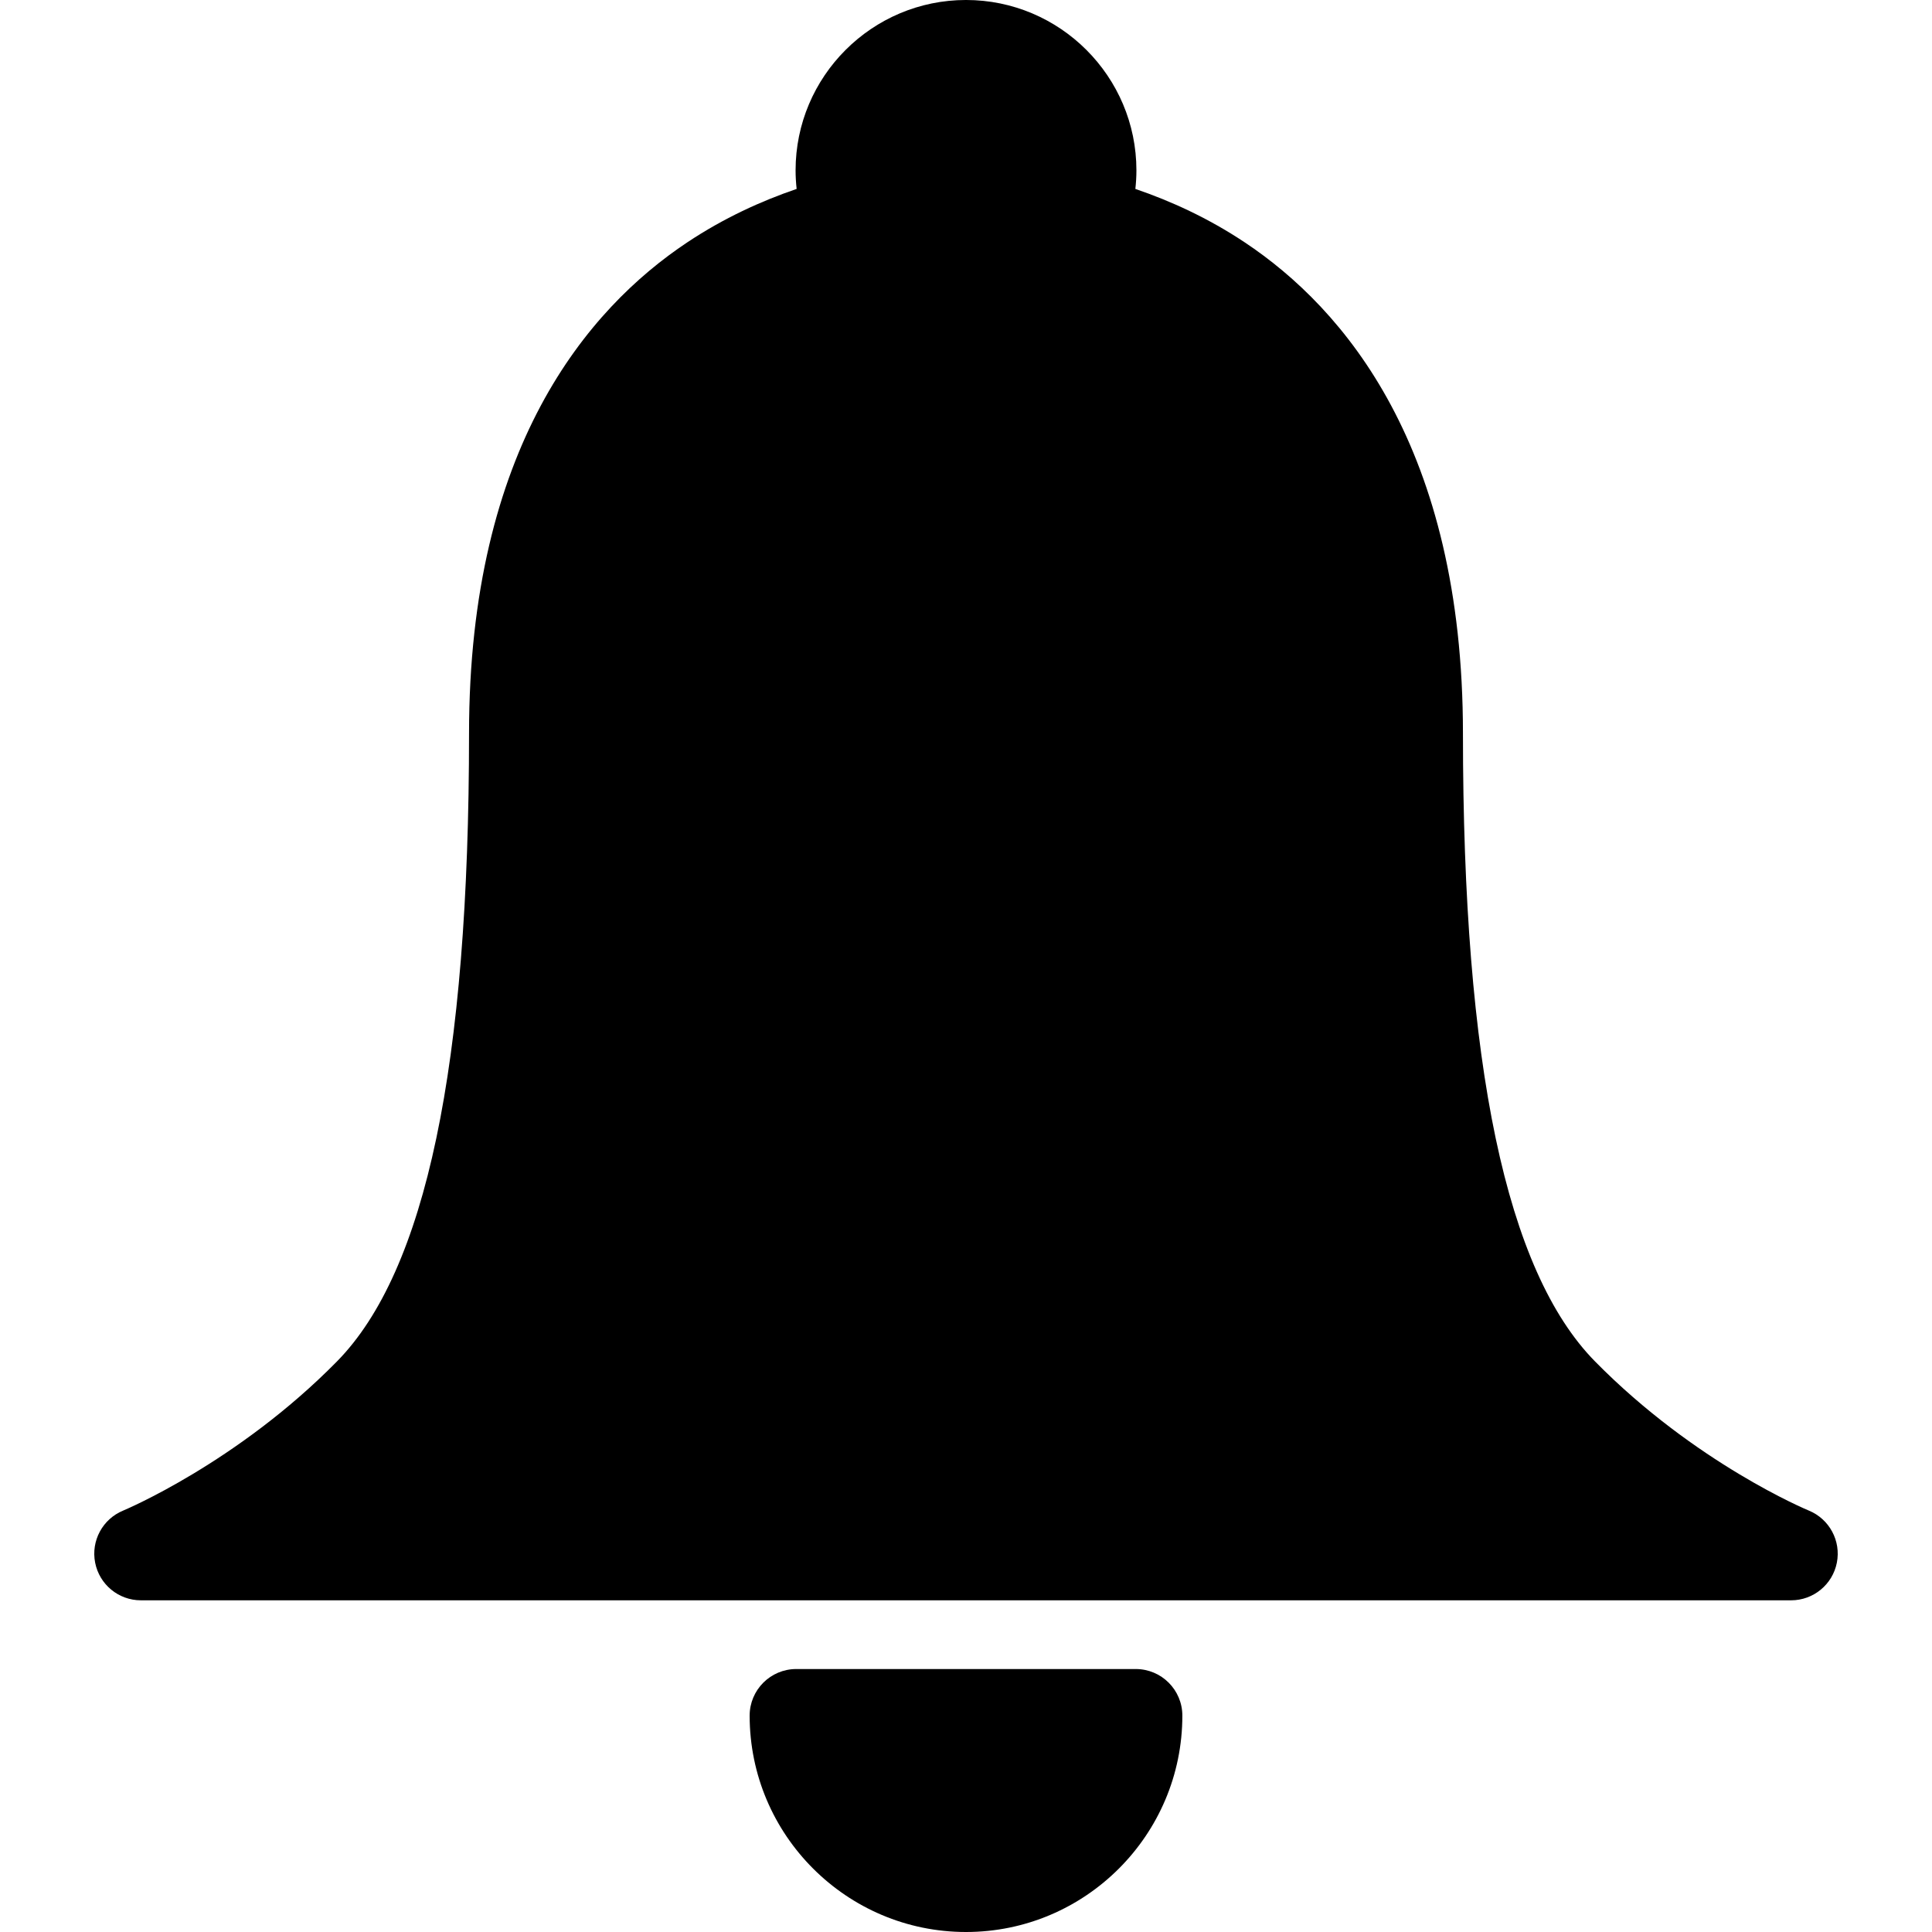 <?xml version="1.0" encoding="iso-8859-1"?>
<!-- Uploaded to: SVG Repo, www.svgrepo.com, Generator: SVG Repo Mixer Tools -->
<!DOCTYPE svg PUBLIC "-//W3C//DTD SVG 1.1//EN" "http://www.w3.org/Graphics/SVG/1.1/DTD/svg11.dtd">
<svg fill="#000000" height="800px" width="800px" version="1.1" id="Capa_1" xmlns="http://www.w3.org/2000/svg" xmlns:xlink="http://www.w3.org/1999/xlink" 
	 viewBox="0 0 207.238 207.238" xml:space="preserve">
<path d="M197.032,167.624c-0.461,2.344-2.517,4.035-4.906,4.035H15.112c-2.39,0-4.445-1.691-4.906-4.035
	c-0.461-2.345,0.802-4.688,3.013-5.593c0.114-0.047,12.24-5.128,22.93-16c9.53-9.692,14.163-31.721,14.163-67.348
	c0-30.658,12.725-45.569,23.398-52.679c3.934-2.62,7.961-4.449,11.742-5.738c-0.071-0.653-0.113-1.315-0.113-1.987
	c0-10.08,8.2-18.28,18.28-18.28s18.28,8.201,18.28,18.28c0,0.672-0.042,1.333-0.113,1.987c3.781,1.288,7.809,3.118,11.743,5.739
	c10.674,7.11,23.396,22.021,23.396,52.677c0,35.625,4.633,57.655,14.163,67.348c10.767,10.949,22.81,15.951,22.931,16
	C196.23,162.936,197.493,165.279,197.032,167.624z M121.826,179.03H85.412c-2.762,0-5,2.239-5,5
	c0,12.797,10.41,23.208,23.207,23.208s23.207-10.411,23.207-23.208C126.826,181.269,124.588,179.03,121.826,179.03z"/>
</svg>